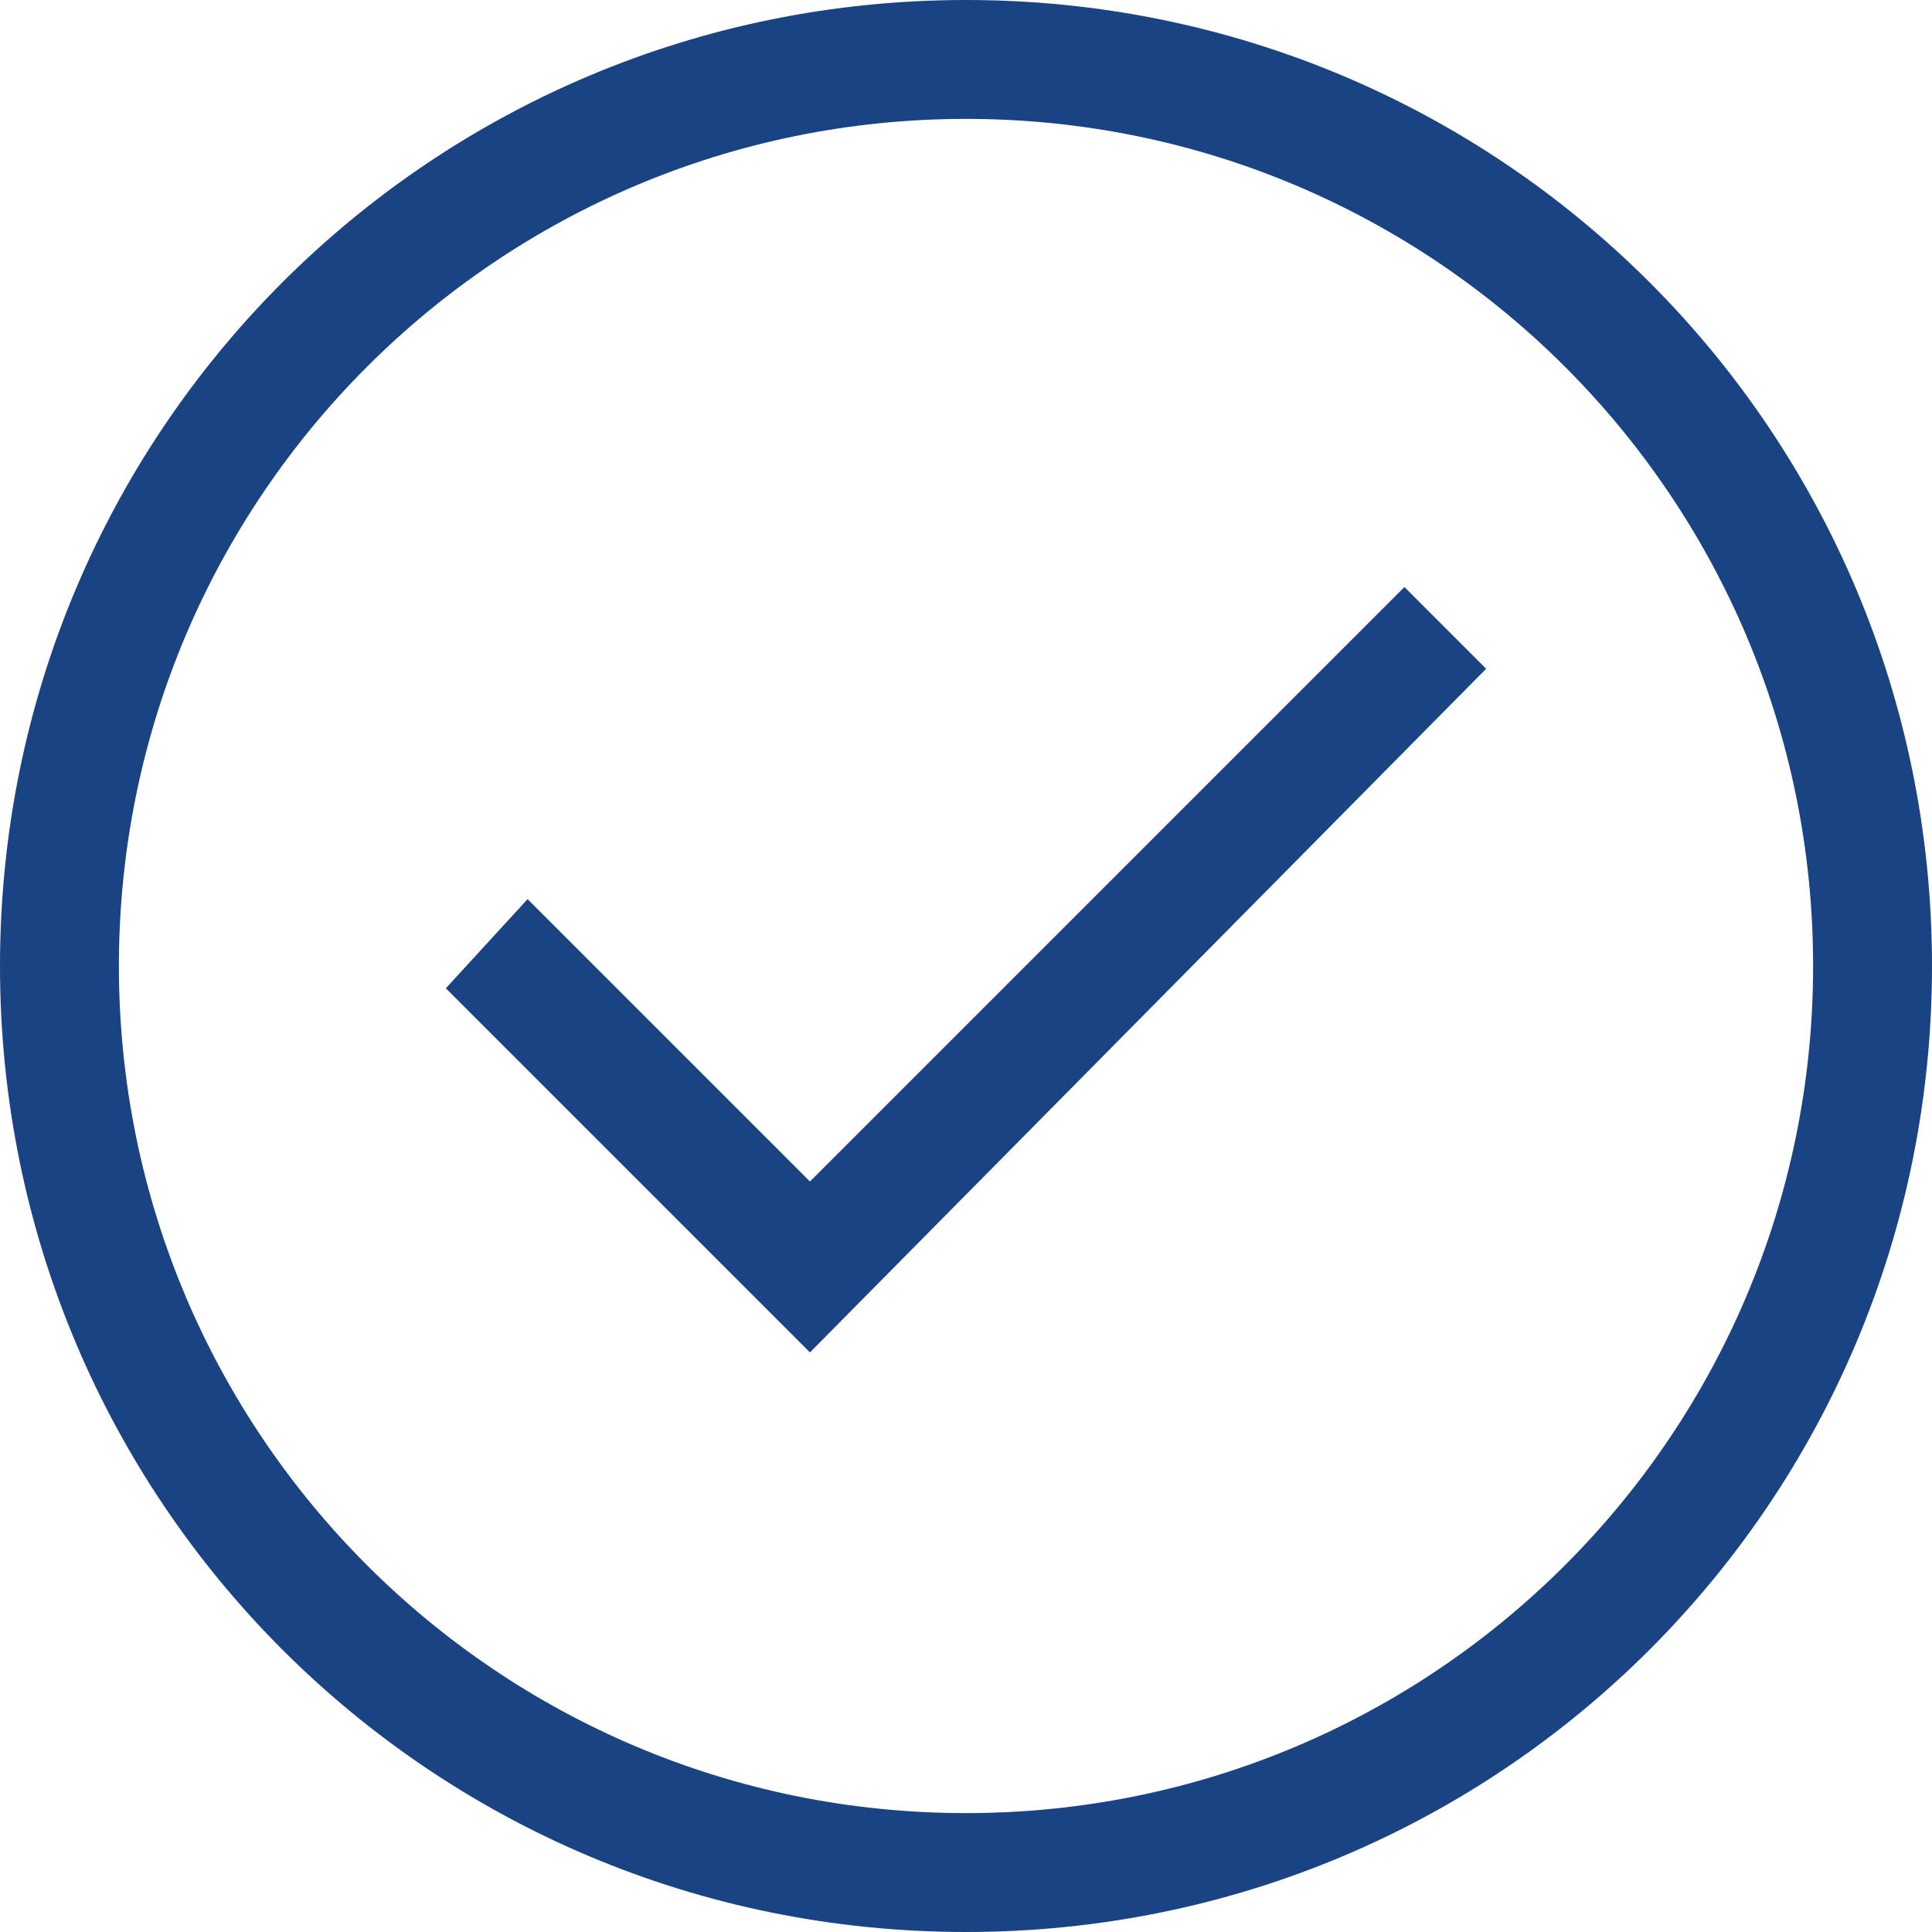 <svg version="1.1" id="Ebene_1" xmlns="http://www.w3.org/2000/svg" x="0" y="0" viewBox="0 0 26 26" xml:space="preserve"><style>.st0{fill:#194383}</style><path class="st0" d="M13 0C5.8 0 0 5.8 0 13s5.8 13 13 13 13-5.8 13-13S20.2 0 13 0zm0 24.4C6.7 24.4 1.6 19.3 1.6 13 1.6 6.7 6.7 1.6 13 1.6S24.4 6.7 24.4 13c0 6.3-5.1 11.4-11.4 11.4z"/><path class="st0" d="M10.9 15.9l-3.8-3.8L6 13.3l4.9 4.9L20 9l-1.1-1.1z"/></svg>